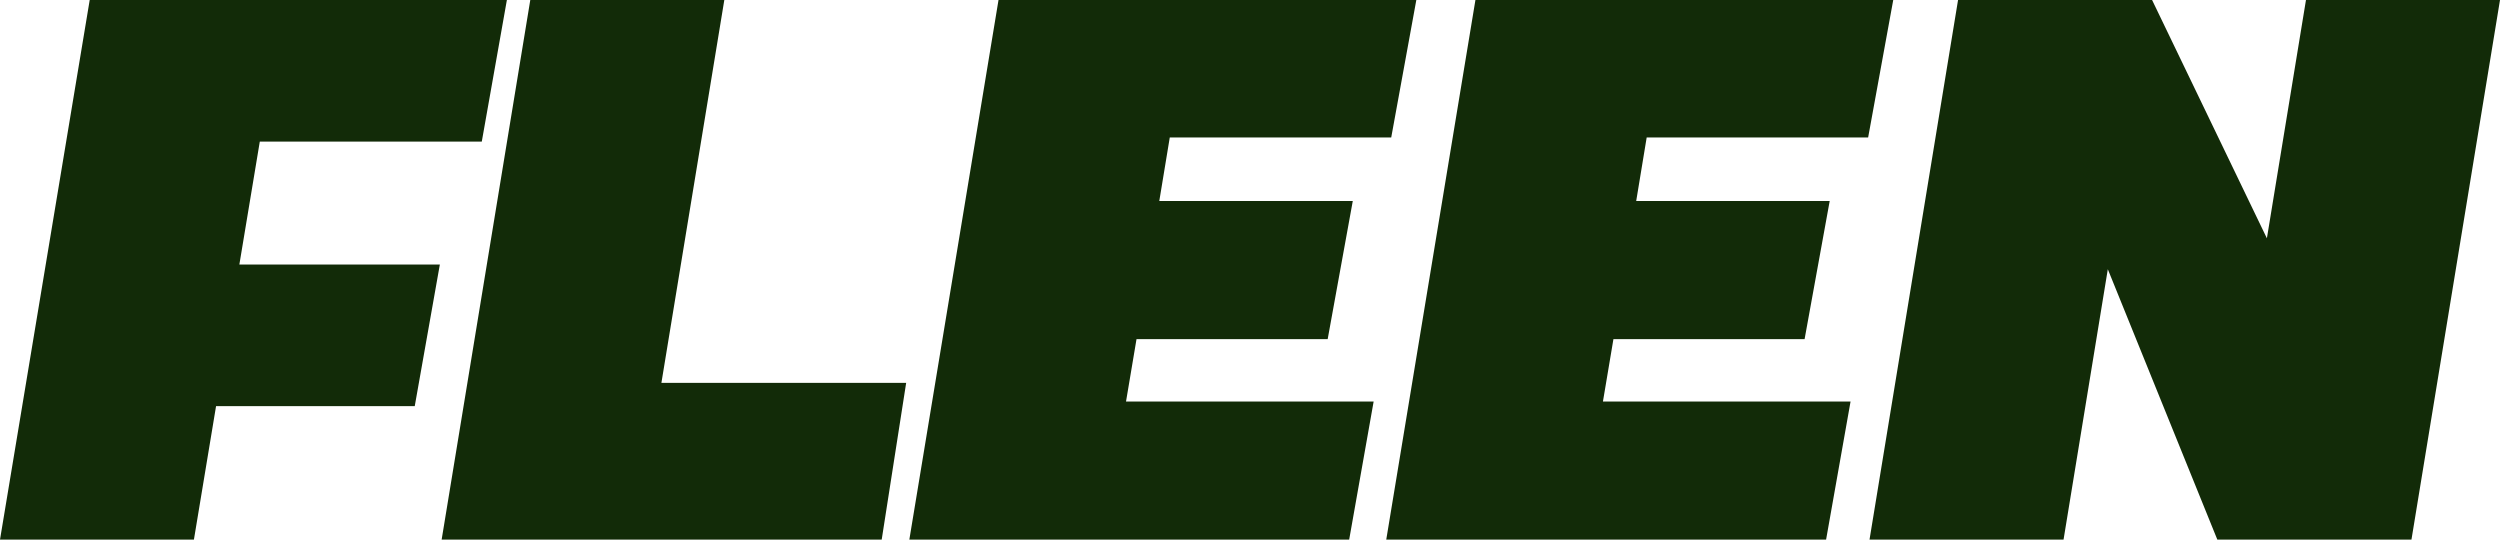 <svg viewBox="0 0 236.05 50.95" xmlns="http://www.w3.org/2000/svg" data-name="Calque 2" id="Calque_2">
  <defs>
    <style>
      .cls-1 {
        fill: #122b08;
      }
    </style>
  </defs>
  <g data-name="Calque 2" id="Calque_2-2">
    <g>
      <path d="M0,50.95L8.47,0h39.39l-2.37,13.37h-20.96l-1.93,11.61h18.93l-2.37,13.37h-18.76l-2.09,12.6H0Z" class="cls-1"></path>
      <path d="M41.7,50.95L50.07,0h18.32l-5.94,36.15h23.11l-2.31,14.8h-41.54Z" class="cls-1"></path>
      <path d="M85.86,50.95L94.28,0h39.45l-2.37,12.98h-20.91l-.99,6h18.27l-2.37,13.04h-18.05l-.99,5.89h23.38l-2.31,13.04h-41.54Z" class="cls-1"></path>
      <path d="M130.89,50.95L139.31,0h39.45l-2.37,12.98h-20.91l-.99,6h18.27l-2.37,13.04h-18.05l-.99,5.89h23.38l-2.31,13.04h-41.54Z" class="cls-1"></path>
      <path d="M209.36,50.95l-10.34-25.53-4.18,25.53h-18.32L184.88,0h18.32l10.84,22.5,3.69-22.5h18.32l-8.36,50.95h-18.32Z" class="cls-1"></path>
    </g>
  </g>
</svg>